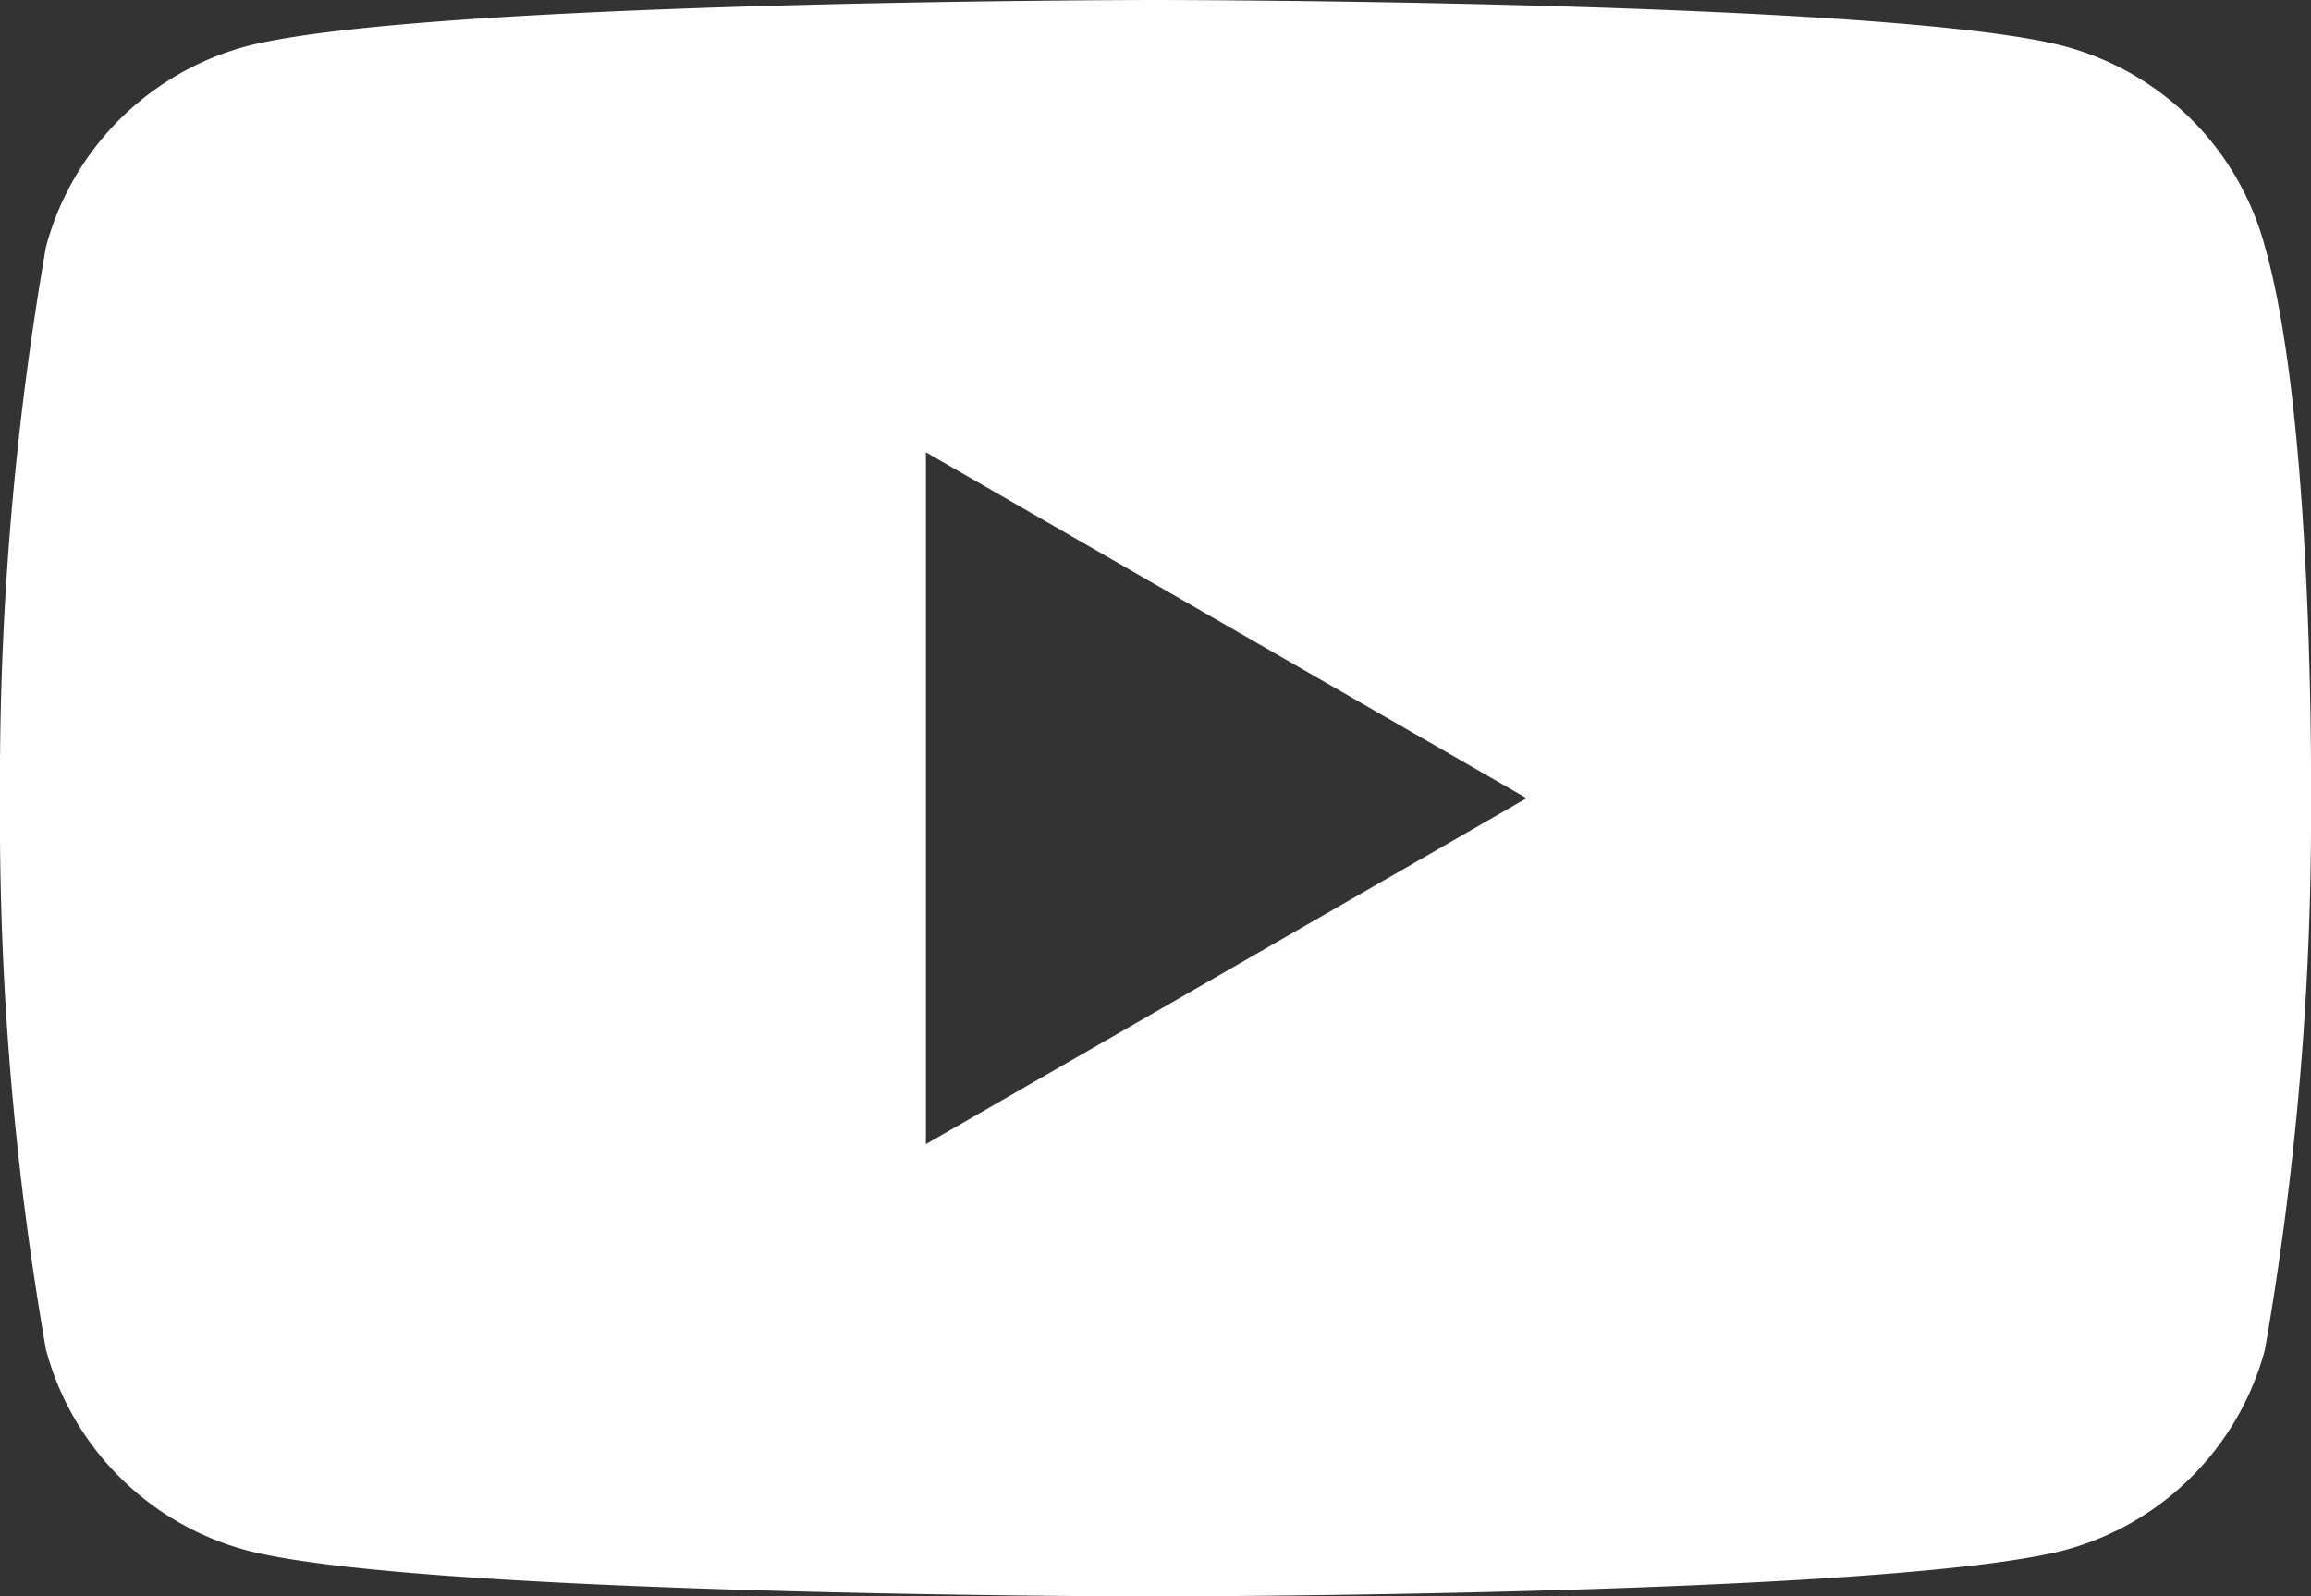 <svg xmlns="http://www.w3.org/2000/svg" id="prefix__Group_3_Copy_2" width="34.733" height="24" data-name="Group 3 Copy 2" viewBox="0 0 34.733 24">
    <rect x="0" y="0" width="34.733" height="24" fill="#333333" stroke="none"/>
    <defs>
        <clipPath id="prefix__clip-path">
            <path id="prefix__Clip_2" d="M0 0h34.733v24H0z" class="prefix__cls-1" data-name="Clip 2"/>
        </clipPath>
        <style>
            .prefix__cls-1{fill:none}
        </style>
    </defs>
    <path id="prefix__Clip_2-2" d="M0 0h34.733v24H0z" class="prefix__cls-1" data-name="Clip 2"/>
    <g id="prefix__Group_3_Copy_2-2" clip-path="url(#prefix__clip-path)" data-name="Group 3 Copy 2">
        <path id="prefix__Fill_1" fill="#fff" d="M17.366 24c-.109 0-10.957-.008-13.628-.685A4.264 4.264 0 0 1 .69 20.286 46.583 46.583 0 0 1 0 12a46.959 46.959 0 0 1 .69-8.285A4.265 4.265 0 0 1 3.739.686C6.467.008 17.258 0 17.366 0s10.957.008 13.628.686a4.26 4.26 0 0 1 3.048 3.028c.741 2.6.691 8.229.691 8.286a46.875 46.875 0 0 1-.691 8.285 4.26 4.26 0 0 1-3.048 3.029c-2.728.678-13.519.686-13.628.686zm-3.45-17.2v10.4l9.028-5.2z" data-name="Fill 1"/>
    </g>
</svg>
